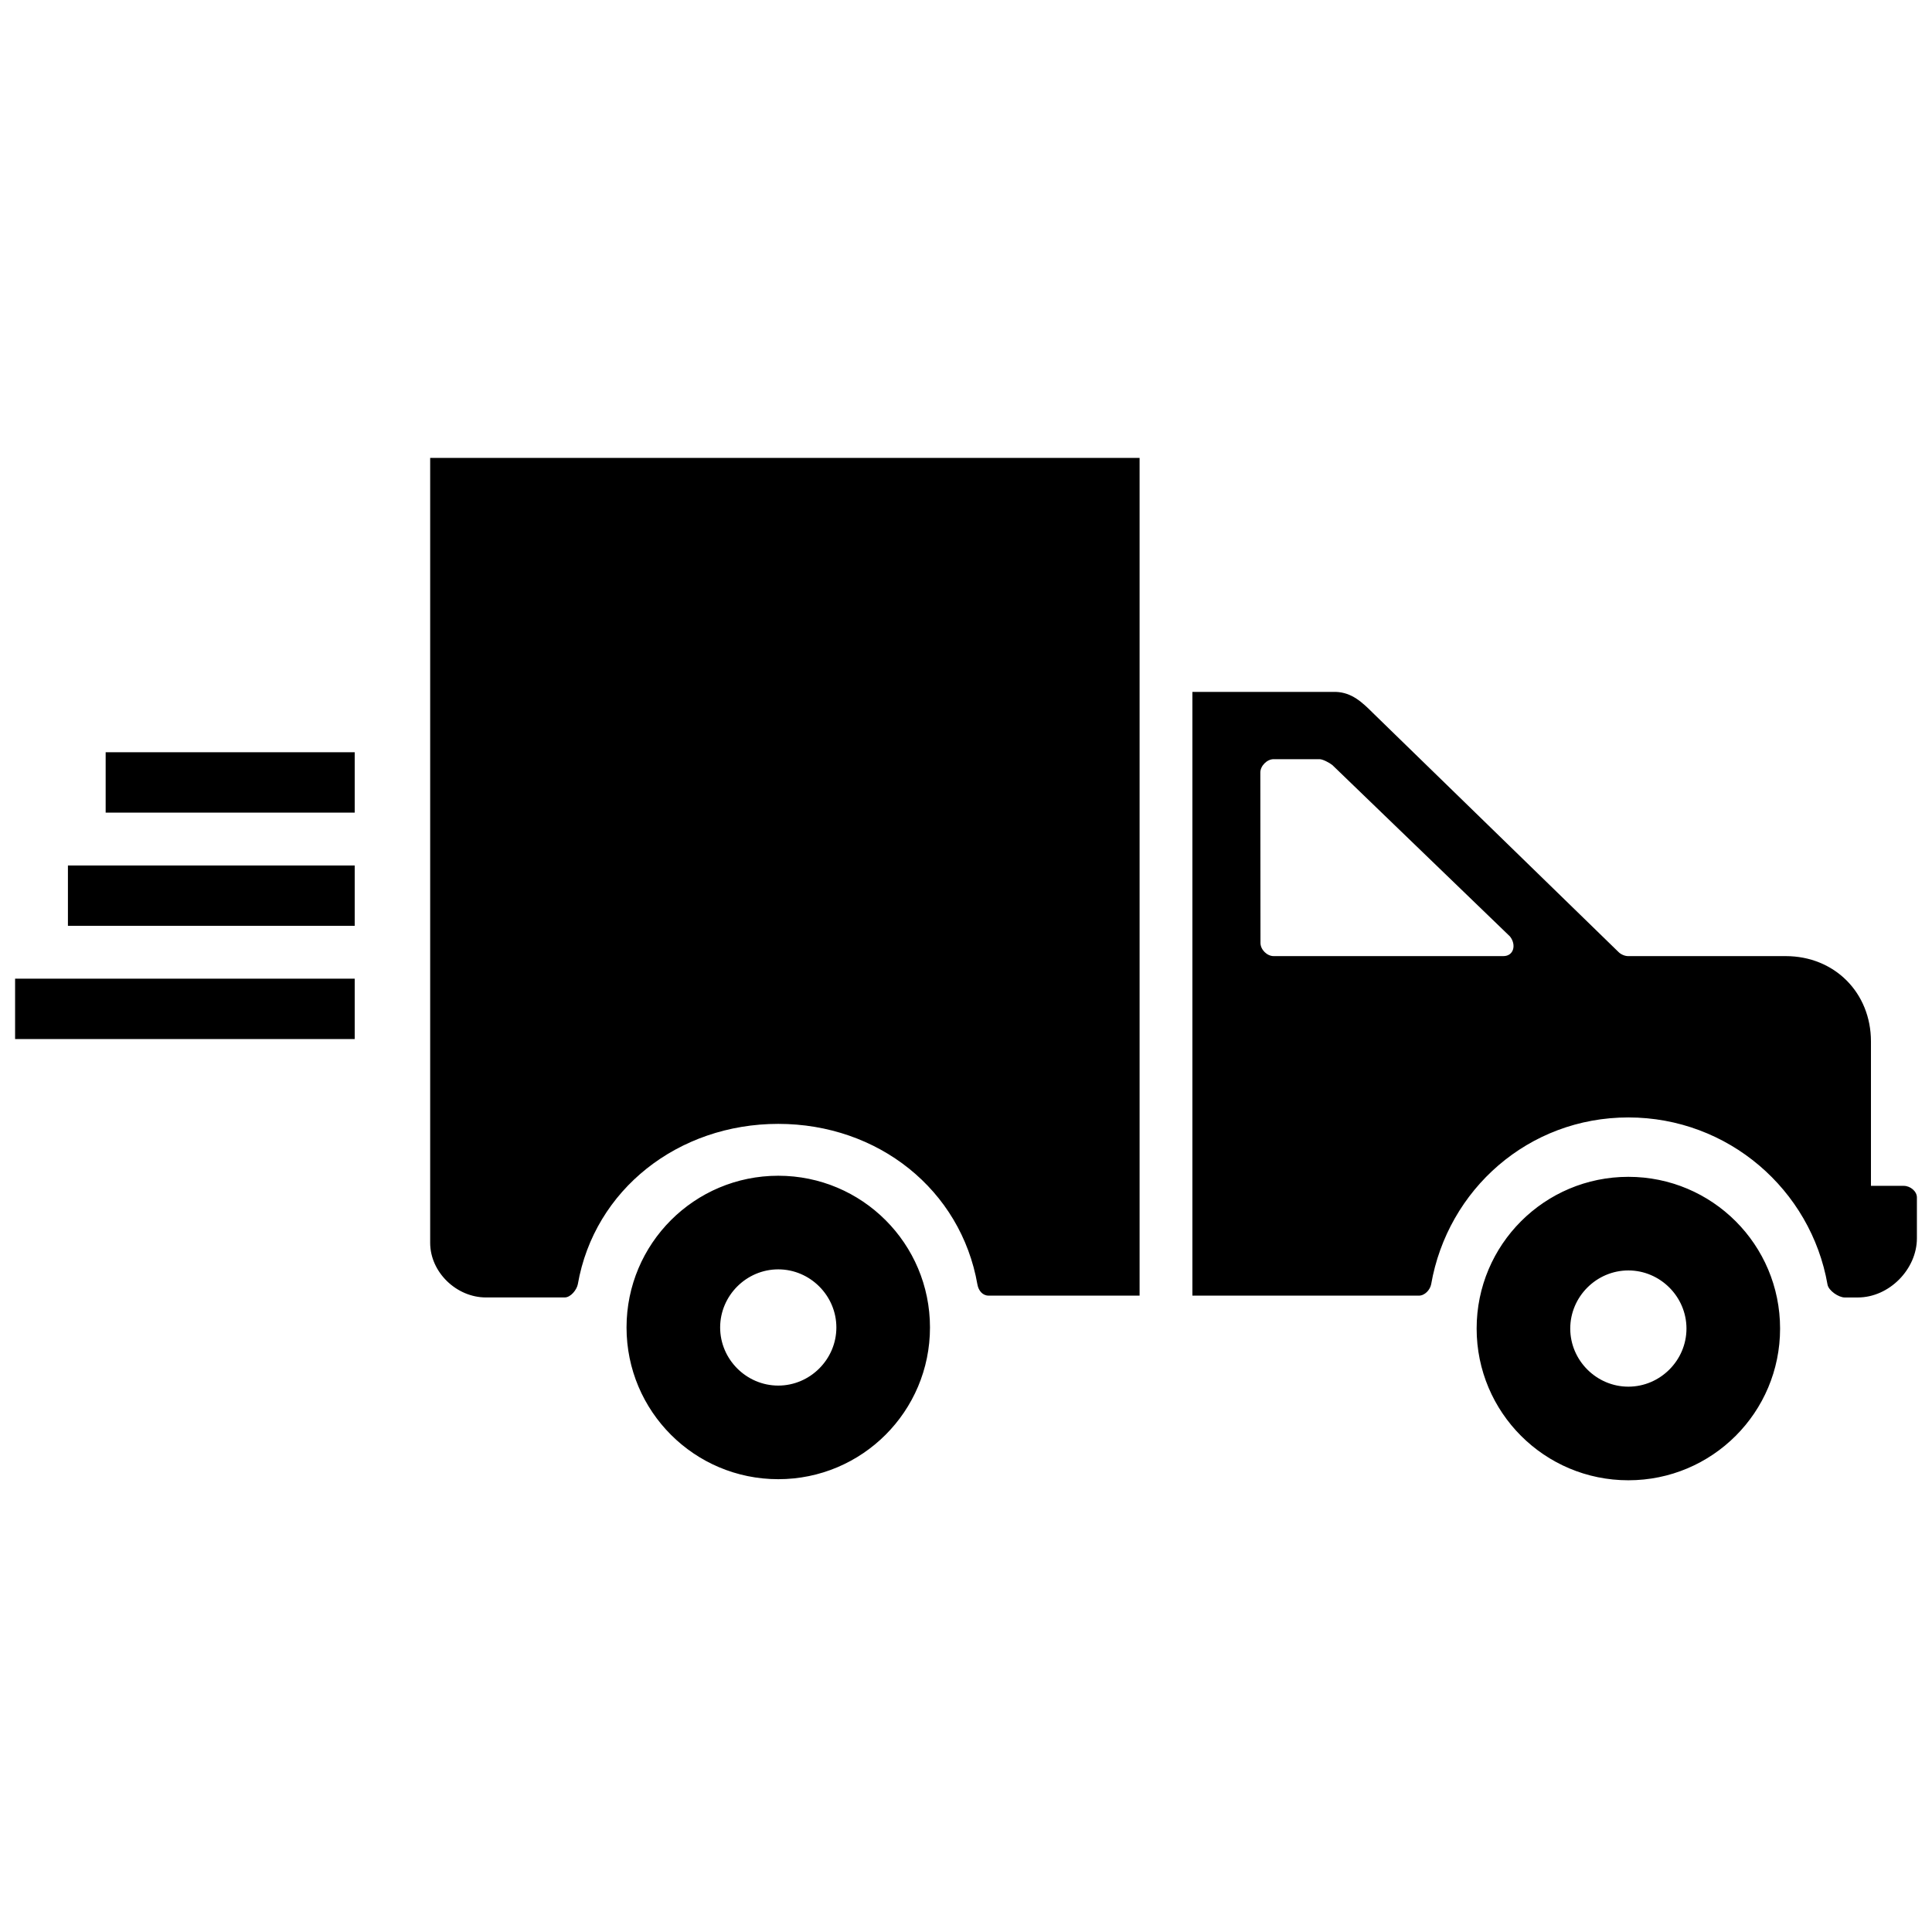 <?xml version="1.0" encoding="utf-8"?>
<!-- Uploaded to: SVG Repo, www.svgrepo.com, Generator: SVG Repo Mixer Tools -->
<svg fill="#000000" version="1.1" id="Layer_1" xmlns="http://www.w3.org/2000/svg" xmlns:xlink="http://www.w3.org/1999/xlink" 
	 width="800px" height="800px" viewBox="0 0 256 140" enable-background="new 0 0 256 140" xml:space="preserve">
<path d="M103.123,97.792c-11.112,0-20.104,8.992-20.104,20.104S92.011,138,103.123,138c11.112,0,20.104-8.992,20.104-20.104
	S114.235,97.792,103.123,97.792z M103.123,125.597c-4.221,0-7.7-3.479-7.7-7.7c0-4.221,3.479-7.7,7.7-7.7c4.221,0,7.7,3.479,7.7,7.7
	C110.823,122.117,107.344,125.597,103.123,125.597z M215.766,97.936c-11.112,0-20.104,8.992-20.104,20.104
	s8.992,20.104,20.104,20.104c11.112,0,20.104-8.992,20.104-20.104S226.878,97.936,215.766,97.936z M215.766,125.74
	c-4.221,0-7.7-3.479-7.7-7.7c0-4.221,3.479-7.7,7.7-7.7c4.221,0,7.7,3.479,7.7,7.7C223.467,122.261,219.987,125.74,215.766,125.74z
	 M57,106.678c0,3.898,3.486,7.24,7.384,7.24h10.438c0.804,0,1.593-1.009,1.74-1.74c2.193-12.574,13.33-21.259,26.562-21.259
	s24.198,8.721,26.391,21.295c0.146,0.804,0.682,1.463,1.486,1.463h20v-111H57V106.678z M252.26,99.132h-4.349V79.997
	c0-6.433-4.801-11.307-11.307-11.307h-20.875c-0.439,0-0.956-0.233-1.249-0.525l-32.532-31.665c-1.462-1.462-2.829-2.747-4.949-2.82
	h-19v80h30c0.804,0,1.489-0.768,1.635-1.499c2.193-12.574,12.899-22.115,26.131-22.115c13.232,0,24.198,9.577,26.391,22.151
	c0.146,0.804,1.471,1.704,2.275,1.704h1.74c4.167,0,7.828-3.751,7.828-7.845v-5.41C254,99.86,253.138,99.132,252.26,99.132z
	 M199.203,68.689H168.76c-0.877,0-1.74-0.862-1.74-1.74L167,44.364c0-0.877,0.882-1.769,1.76-1.769h6.089
	c0.439,0,1.325,0.483,1.691,0.775l23.534,22.71C200.95,67.176,200.592,68.689,199.203,68.689z M47,49.678H14v-8h33V49.678z
	 M47,71.678H2v8h45V71.678z M47,56.678H9v8h38V56.678z"/>
</svg>
